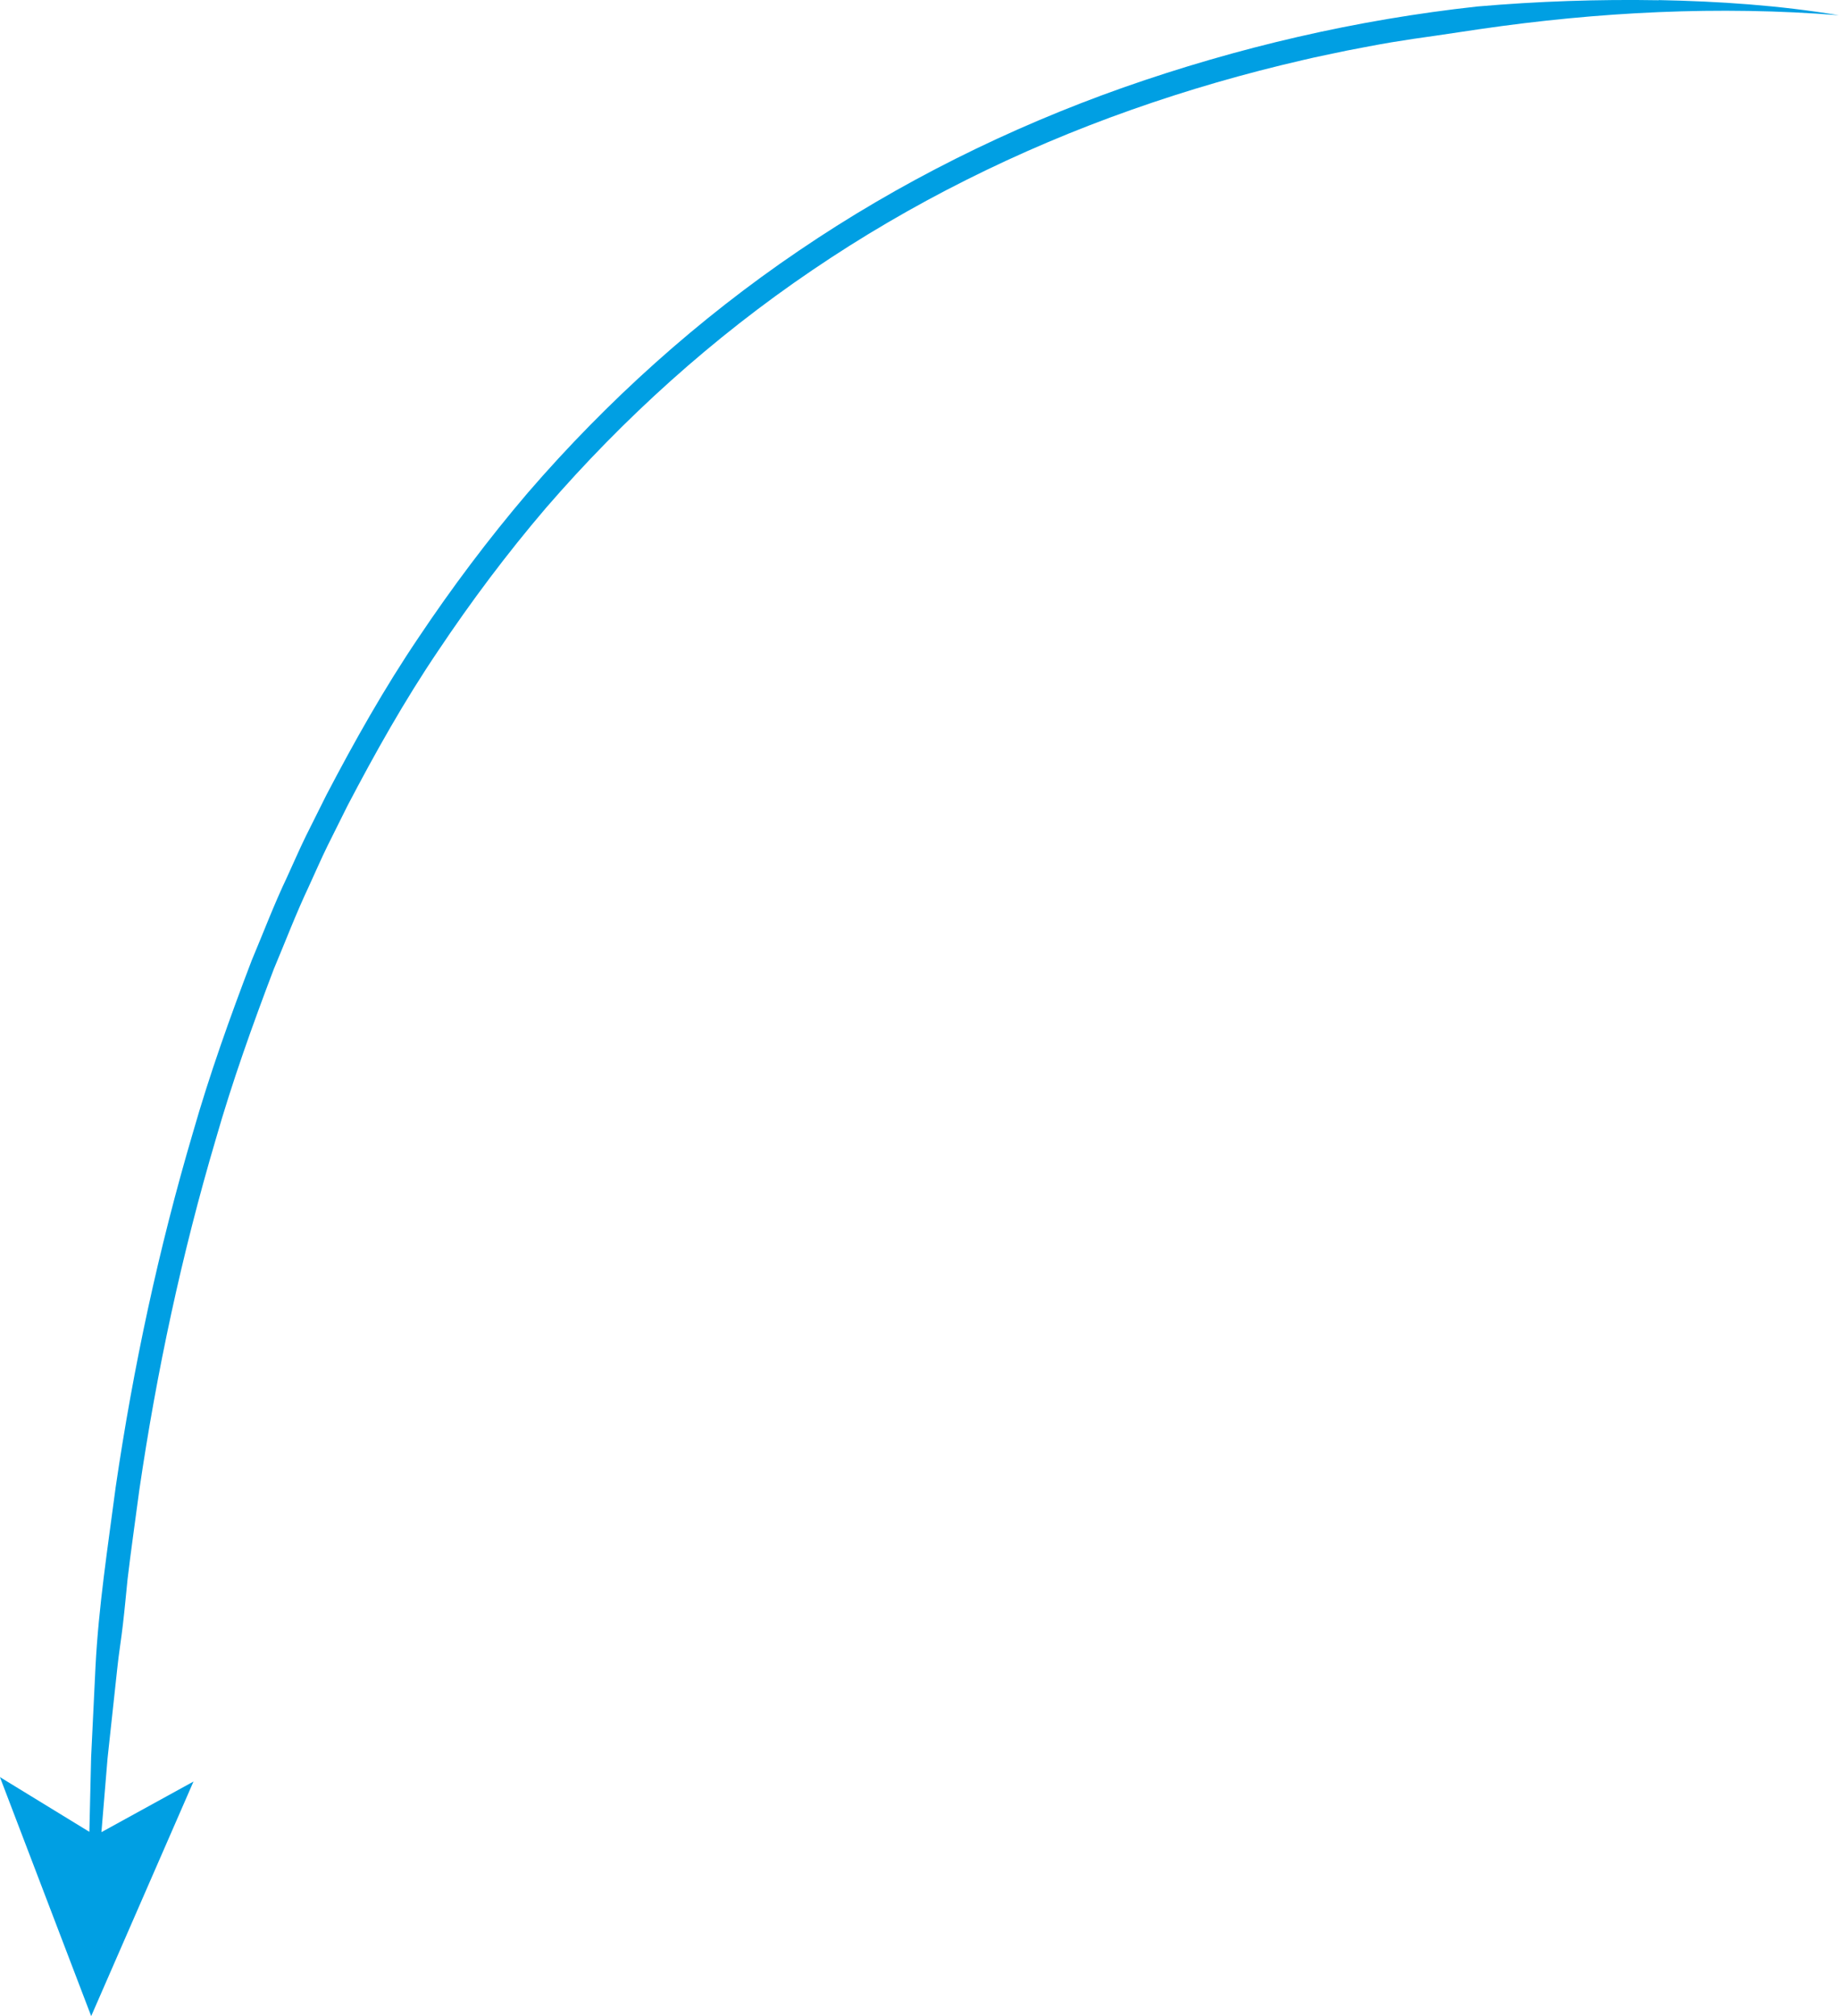 <?xml version="1.0" encoding="UTF-8"?>
<svg id="Layer_2" data-name="Layer 2" xmlns="http://www.w3.org/2000/svg" viewBox="0 0 231.71 254.07">
  <defs>
    <style>
      .cls-1 {
        fill: #009fe3;
      }
    </style>
  </defs>
  <g id="Layer_1-2" data-name="Layer 1">
    <path class="cls-1" d="M208.99.03c-7.62-.13-15.25.13-22.86.79-15.19,1.66-30.17,5.14-44.6,10.21-14.41,5.09-28.23,11.96-40.89,20.57-12.67,8.59-24.14,18.92-34.14,30.5-4.96,5.82-9.56,11.95-13.81,18.31-4.28,6.34-8.03,13.01-11.57,19.78l-2.56,5.13c-.84,1.71-1.59,3.47-2.39,5.2-1.64,3.45-2.99,7.02-4.47,10.54-2.72,7.13-5.29,14.32-7.39,21.66-4.32,14.63-7.52,29.57-9.73,44.64-.99,7.55-2.16,15.08-2.55,22.69l-.55,11.4-.22,9.39-11.27-6.9,11.5,30.12,12.89-29.56-11.6,6.38.77-9.3,1.22-11.29c.19-1.88.51-3.75.72-5.63.22-1.88.39-3.76.58-5.64.44-3.75.99-7.49,1.48-11.24,2.19-14.95,5.36-29.76,9.64-44.23,2.08-7.26,4.62-14.36,7.3-21.41,1.46-3.47,2.8-7,4.41-10.41.79-1.71,1.53-3.44,2.36-5.13l2.52-5.06c3.49-6.67,7.18-13.25,11.4-19.49,4.18-6.26,8.7-12.29,13.58-18.01,9.84-11.38,21.1-21.53,33.55-29.97,12.44-8.46,26.02-15.21,40.21-20.22,7.09-2.51,14.34-4.6,21.68-6.29,1.83-.44,3.68-.79,5.52-1.19,1.85-.35,3.7-.72,5.55-1.03,1.86-.3,3.72-.59,5.59-.84l5.59-.83c14.91-2.17,30.11-2.96,45.24-1.75-7.49-1.25-15.11-1.76-22.72-1.91Z"/>
  </g>
</svg>